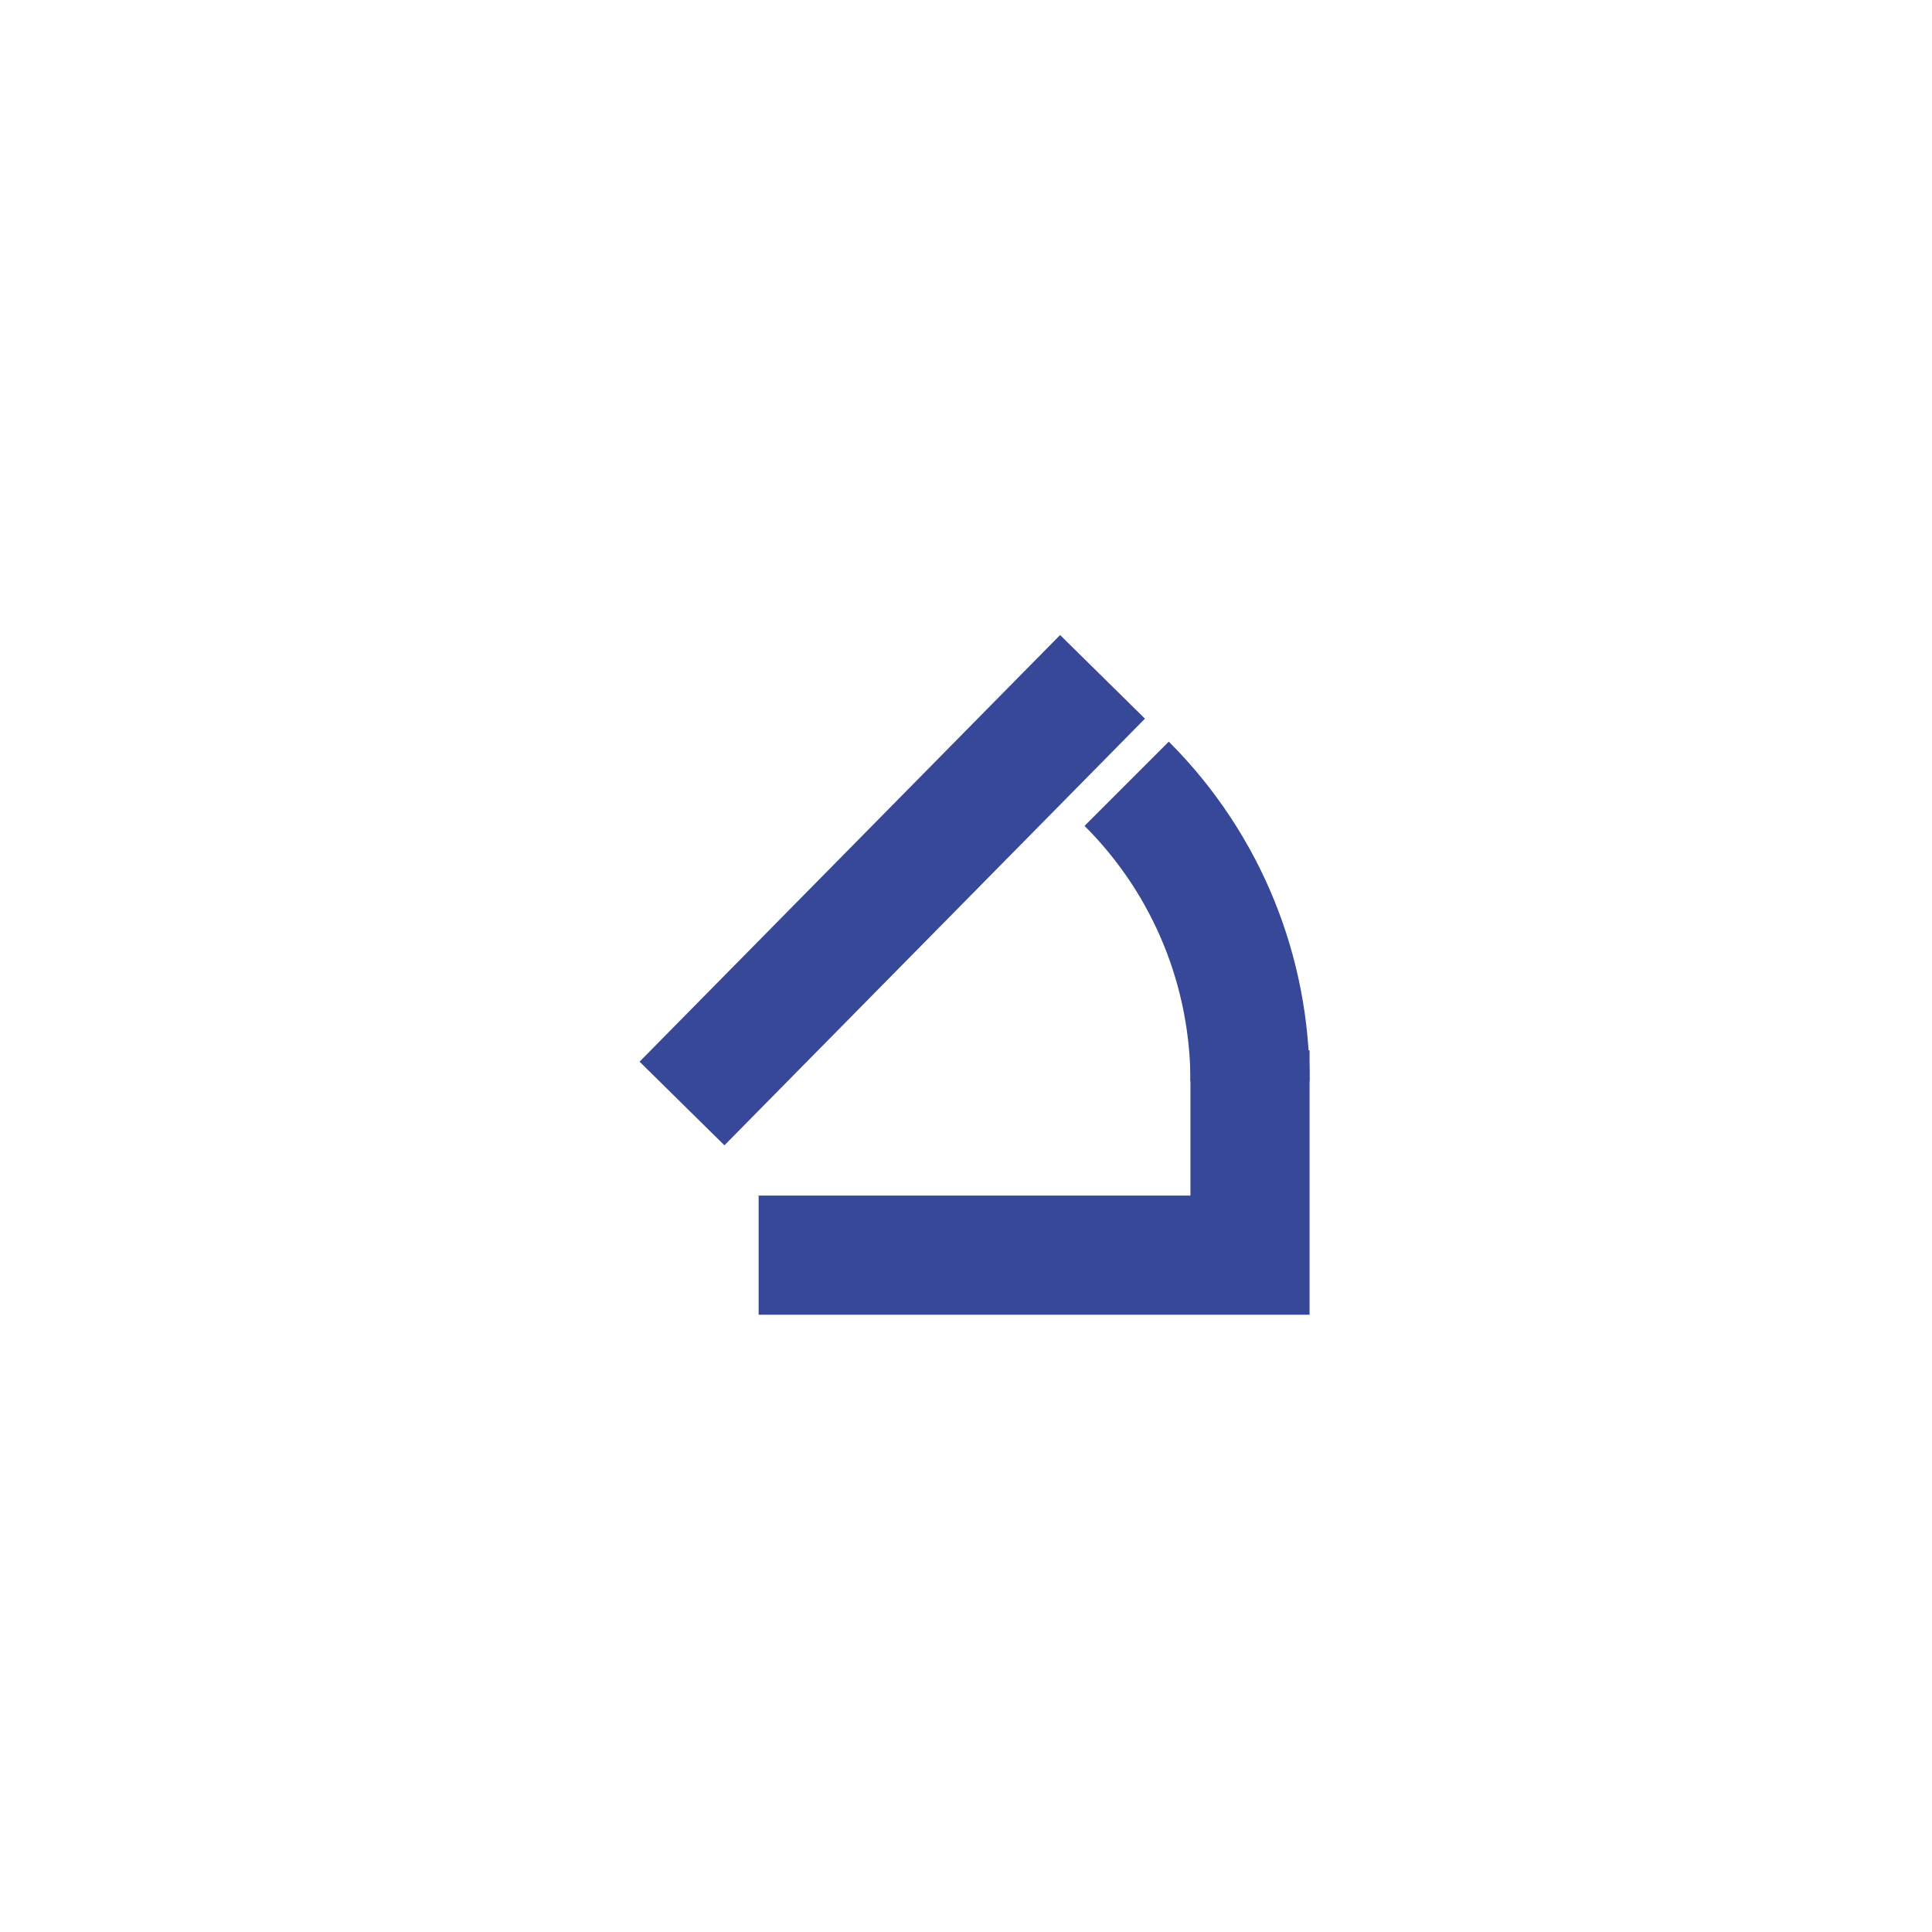 <?xml version="1.0" encoding="UTF-8"?>
<svg id="Idéogrammes" xmlns="http://www.w3.org/2000/svg" viewBox="0 0 60 60">
  <defs>
    <style>
      .cls-1 {
        fill: none;
        stroke: #384898;
        stroke-miterlimit: 10;
        stroke-width: 3.7px;
      }
    </style>
  </defs>
  <polyline class="cls-1" points="38.82 32.62 38.82 38.98 23.56 38.98"/>
  <path class="cls-1" d="M34.99,24.34c2.55,2.55,3.83,5.9,3.83,9.24"/>
  <line class="cls-1" x1="21.18" y1="34.27" x2="34.24" y2="21.02"/>
</svg>